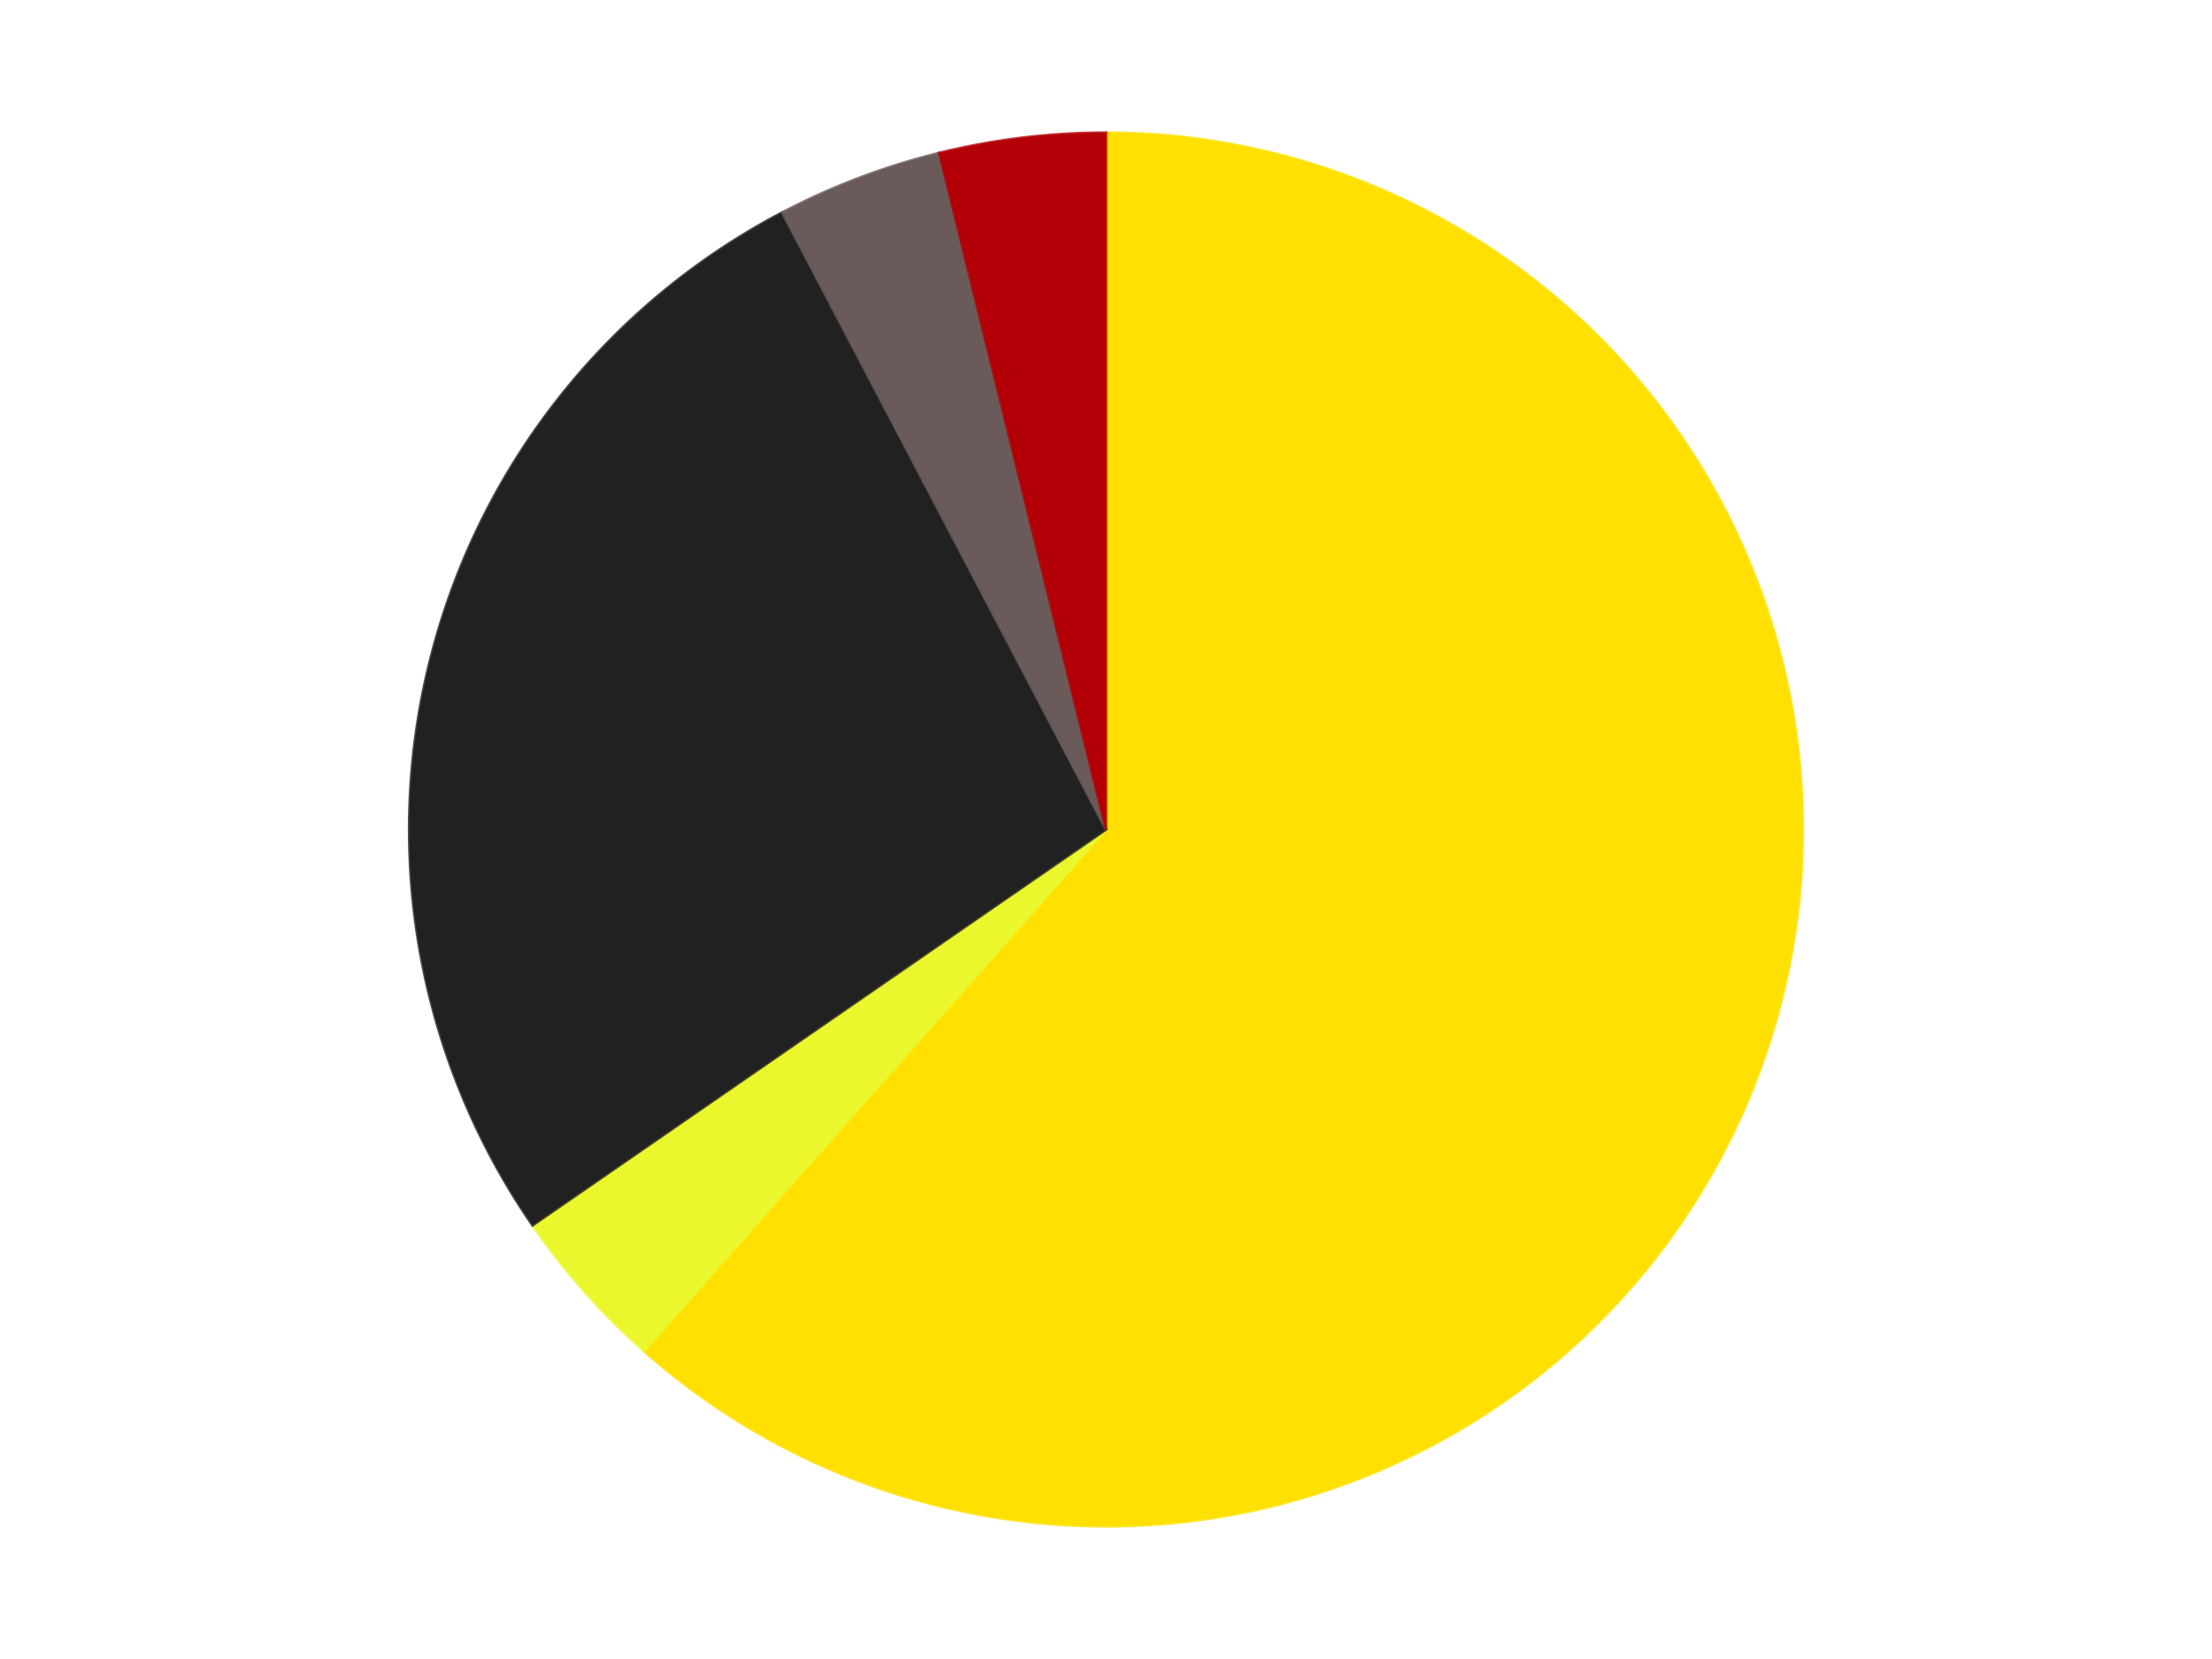 <?xml version='1.0' encoding='utf-8'?>
<svg xmlns="http://www.w3.org/2000/svg" xmlns:xlink="http://www.w3.org/1999/xlink" id="chart-ab96451e-1d35-42ff-b1a7-3234c8cae72a" class="pygal-chart" viewBox="0 0 800 600"><!--Generated with pygal 3.0.4 (lxml) ©Kozea 2012-2016 on 2024-07-06--><!--http://pygal.org--><!--http://github.com/Kozea/pygal--><defs><style type="text/css">#chart-ab96451e-1d35-42ff-b1a7-3234c8cae72a{-webkit-user-select:none;-webkit-font-smoothing:antialiased;font-family:Consolas,"Liberation Mono",Menlo,Courier,monospace}#chart-ab96451e-1d35-42ff-b1a7-3234c8cae72a .title{font-family:Consolas,"Liberation Mono",Menlo,Courier,monospace;font-size:16px}#chart-ab96451e-1d35-42ff-b1a7-3234c8cae72a .legends .legend text{font-family:Consolas,"Liberation Mono",Menlo,Courier,monospace;font-size:14px}#chart-ab96451e-1d35-42ff-b1a7-3234c8cae72a .axis text{font-family:Consolas,"Liberation Mono",Menlo,Courier,monospace;font-size:10px}#chart-ab96451e-1d35-42ff-b1a7-3234c8cae72a .axis text.major{font-family:Consolas,"Liberation Mono",Menlo,Courier,monospace;font-size:10px}#chart-ab96451e-1d35-42ff-b1a7-3234c8cae72a .text-overlay text.value{font-family:Consolas,"Liberation Mono",Menlo,Courier,monospace;font-size:16px}#chart-ab96451e-1d35-42ff-b1a7-3234c8cae72a .text-overlay text.label{font-family:Consolas,"Liberation Mono",Menlo,Courier,monospace;font-size:10px}#chart-ab96451e-1d35-42ff-b1a7-3234c8cae72a .tooltip{font-family:Consolas,"Liberation Mono",Menlo,Courier,monospace;font-size:14px}#chart-ab96451e-1d35-42ff-b1a7-3234c8cae72a text.no_data{font-family:Consolas,"Liberation Mono",Menlo,Courier,monospace;font-size:64px}
#chart-ab96451e-1d35-42ff-b1a7-3234c8cae72a{background-color:transparent}#chart-ab96451e-1d35-42ff-b1a7-3234c8cae72a path,#chart-ab96451e-1d35-42ff-b1a7-3234c8cae72a line,#chart-ab96451e-1d35-42ff-b1a7-3234c8cae72a rect,#chart-ab96451e-1d35-42ff-b1a7-3234c8cae72a circle{-webkit-transition:150ms;-moz-transition:150ms;transition:150ms}#chart-ab96451e-1d35-42ff-b1a7-3234c8cae72a .graph &gt; .background{fill:transparent}#chart-ab96451e-1d35-42ff-b1a7-3234c8cae72a .plot &gt; .background{fill:transparent}#chart-ab96451e-1d35-42ff-b1a7-3234c8cae72a .graph{fill:rgba(0,0,0,.87)}#chart-ab96451e-1d35-42ff-b1a7-3234c8cae72a text.no_data{fill:rgba(0,0,0,1)}#chart-ab96451e-1d35-42ff-b1a7-3234c8cae72a .title{fill:rgba(0,0,0,1)}#chart-ab96451e-1d35-42ff-b1a7-3234c8cae72a .legends .legend text{fill:rgba(0,0,0,.87)}#chart-ab96451e-1d35-42ff-b1a7-3234c8cae72a .legends .legend:hover text{fill:rgba(0,0,0,1)}#chart-ab96451e-1d35-42ff-b1a7-3234c8cae72a .axis .line{stroke:rgba(0,0,0,1)}#chart-ab96451e-1d35-42ff-b1a7-3234c8cae72a .axis .guide.line{stroke:rgba(0,0,0,.54)}#chart-ab96451e-1d35-42ff-b1a7-3234c8cae72a .axis .major.line{stroke:rgba(0,0,0,.87)}#chart-ab96451e-1d35-42ff-b1a7-3234c8cae72a .axis text.major{fill:rgba(0,0,0,1)}#chart-ab96451e-1d35-42ff-b1a7-3234c8cae72a .axis.y .guides:hover .guide.line,#chart-ab96451e-1d35-42ff-b1a7-3234c8cae72a .line-graph .axis.x .guides:hover .guide.line,#chart-ab96451e-1d35-42ff-b1a7-3234c8cae72a .stackedline-graph .axis.x .guides:hover .guide.line,#chart-ab96451e-1d35-42ff-b1a7-3234c8cae72a .xy-graph .axis.x .guides:hover .guide.line{stroke:rgba(0,0,0,1)}#chart-ab96451e-1d35-42ff-b1a7-3234c8cae72a .axis .guides:hover text{fill:rgba(0,0,0,1)}#chart-ab96451e-1d35-42ff-b1a7-3234c8cae72a .reactive{fill-opacity:1.0;stroke-opacity:.8;stroke-width:1}#chart-ab96451e-1d35-42ff-b1a7-3234c8cae72a .ci{stroke:rgba(0,0,0,.87)}#chart-ab96451e-1d35-42ff-b1a7-3234c8cae72a .reactive.active,#chart-ab96451e-1d35-42ff-b1a7-3234c8cae72a .active .reactive{fill-opacity:0.6;stroke-opacity:.9;stroke-width:4}#chart-ab96451e-1d35-42ff-b1a7-3234c8cae72a .ci .reactive.active{stroke-width:1.5}#chart-ab96451e-1d35-42ff-b1a7-3234c8cae72a .series text{fill:rgba(0,0,0,1)}#chart-ab96451e-1d35-42ff-b1a7-3234c8cae72a .tooltip rect{fill:transparent;stroke:rgba(0,0,0,1);-webkit-transition:opacity 150ms;-moz-transition:opacity 150ms;transition:opacity 150ms}#chart-ab96451e-1d35-42ff-b1a7-3234c8cae72a .tooltip .label{fill:rgba(0,0,0,.87)}#chart-ab96451e-1d35-42ff-b1a7-3234c8cae72a .tooltip .label{fill:rgba(0,0,0,.87)}#chart-ab96451e-1d35-42ff-b1a7-3234c8cae72a .tooltip .legend{font-size:.8em;fill:rgba(0,0,0,.54)}#chart-ab96451e-1d35-42ff-b1a7-3234c8cae72a .tooltip .x_label{font-size:.6em;fill:rgba(0,0,0,1)}#chart-ab96451e-1d35-42ff-b1a7-3234c8cae72a .tooltip .xlink{font-size:.5em;text-decoration:underline}#chart-ab96451e-1d35-42ff-b1a7-3234c8cae72a .tooltip .value{font-size:1.5em}#chart-ab96451e-1d35-42ff-b1a7-3234c8cae72a .bound{font-size:.5em}#chart-ab96451e-1d35-42ff-b1a7-3234c8cae72a .max-value{font-size:.75em;fill:rgba(0,0,0,.54)}#chart-ab96451e-1d35-42ff-b1a7-3234c8cae72a .map-element{fill:transparent;stroke:rgba(0,0,0,.54) !important}#chart-ab96451e-1d35-42ff-b1a7-3234c8cae72a .map-element .reactive{fill-opacity:inherit;stroke-opacity:inherit}#chart-ab96451e-1d35-42ff-b1a7-3234c8cae72a .color-0,#chart-ab96451e-1d35-42ff-b1a7-3234c8cae72a .color-0 a:visited{stroke:#F44336;fill:#F44336}#chart-ab96451e-1d35-42ff-b1a7-3234c8cae72a .color-1,#chart-ab96451e-1d35-42ff-b1a7-3234c8cae72a .color-1 a:visited{stroke:#3F51B5;fill:#3F51B5}#chart-ab96451e-1d35-42ff-b1a7-3234c8cae72a .color-2,#chart-ab96451e-1d35-42ff-b1a7-3234c8cae72a .color-2 a:visited{stroke:#009688;fill:#009688}#chart-ab96451e-1d35-42ff-b1a7-3234c8cae72a .color-3,#chart-ab96451e-1d35-42ff-b1a7-3234c8cae72a .color-3 a:visited{stroke:#FFC107;fill:#FFC107}#chart-ab96451e-1d35-42ff-b1a7-3234c8cae72a .color-4,#chart-ab96451e-1d35-42ff-b1a7-3234c8cae72a .color-4 a:visited{stroke:#FF5722;fill:#FF5722}#chart-ab96451e-1d35-42ff-b1a7-3234c8cae72a .text-overlay .color-0 text{fill:black}#chart-ab96451e-1d35-42ff-b1a7-3234c8cae72a .text-overlay .color-1 text{fill:black}#chart-ab96451e-1d35-42ff-b1a7-3234c8cae72a .text-overlay .color-2 text{fill:black}#chart-ab96451e-1d35-42ff-b1a7-3234c8cae72a .text-overlay .color-3 text{fill:black}#chart-ab96451e-1d35-42ff-b1a7-3234c8cae72a .text-overlay .color-4 text{fill:black}
#chart-ab96451e-1d35-42ff-b1a7-3234c8cae72a text.no_data{text-anchor:middle}#chart-ab96451e-1d35-42ff-b1a7-3234c8cae72a .guide.line{fill:none}#chart-ab96451e-1d35-42ff-b1a7-3234c8cae72a .centered{text-anchor:middle}#chart-ab96451e-1d35-42ff-b1a7-3234c8cae72a .title{text-anchor:middle}#chart-ab96451e-1d35-42ff-b1a7-3234c8cae72a .legends .legend text{fill-opacity:1}#chart-ab96451e-1d35-42ff-b1a7-3234c8cae72a .axis.x text{text-anchor:middle}#chart-ab96451e-1d35-42ff-b1a7-3234c8cae72a .axis.x:not(.web) text[transform]{text-anchor:start}#chart-ab96451e-1d35-42ff-b1a7-3234c8cae72a .axis.x:not(.web) text[transform].backwards{text-anchor:end}#chart-ab96451e-1d35-42ff-b1a7-3234c8cae72a .axis.y text{text-anchor:end}#chart-ab96451e-1d35-42ff-b1a7-3234c8cae72a .axis.y text[transform].backwards{text-anchor:start}#chart-ab96451e-1d35-42ff-b1a7-3234c8cae72a .axis.y2 text{text-anchor:start}#chart-ab96451e-1d35-42ff-b1a7-3234c8cae72a .axis.y2 text[transform].backwards{text-anchor:end}#chart-ab96451e-1d35-42ff-b1a7-3234c8cae72a .axis .guide.line{stroke-dasharray:4,4;stroke:black}#chart-ab96451e-1d35-42ff-b1a7-3234c8cae72a .axis .major.guide.line{stroke-dasharray:6,6;stroke:black}#chart-ab96451e-1d35-42ff-b1a7-3234c8cae72a .horizontal .axis.y .guide.line,#chart-ab96451e-1d35-42ff-b1a7-3234c8cae72a .horizontal .axis.y2 .guide.line,#chart-ab96451e-1d35-42ff-b1a7-3234c8cae72a .vertical .axis.x .guide.line{opacity:0}#chart-ab96451e-1d35-42ff-b1a7-3234c8cae72a .horizontal .axis.always_show .guide.line,#chart-ab96451e-1d35-42ff-b1a7-3234c8cae72a .vertical .axis.always_show .guide.line{opacity:1 !important}#chart-ab96451e-1d35-42ff-b1a7-3234c8cae72a .axis.y .guides:hover .guide.line,#chart-ab96451e-1d35-42ff-b1a7-3234c8cae72a .axis.y2 .guides:hover .guide.line,#chart-ab96451e-1d35-42ff-b1a7-3234c8cae72a .axis.x .guides:hover .guide.line{opacity:1}#chart-ab96451e-1d35-42ff-b1a7-3234c8cae72a .axis .guides:hover text{opacity:1}#chart-ab96451e-1d35-42ff-b1a7-3234c8cae72a .nofill{fill:none}#chart-ab96451e-1d35-42ff-b1a7-3234c8cae72a .subtle-fill{fill-opacity:.2}#chart-ab96451e-1d35-42ff-b1a7-3234c8cae72a .dot{stroke-width:1px;fill-opacity:1;stroke-opacity:1}#chart-ab96451e-1d35-42ff-b1a7-3234c8cae72a .dot.active{stroke-width:5px}#chart-ab96451e-1d35-42ff-b1a7-3234c8cae72a .dot.negative{fill:transparent}#chart-ab96451e-1d35-42ff-b1a7-3234c8cae72a text,#chart-ab96451e-1d35-42ff-b1a7-3234c8cae72a tspan{stroke:none !important}#chart-ab96451e-1d35-42ff-b1a7-3234c8cae72a .series text.active{opacity:1}#chart-ab96451e-1d35-42ff-b1a7-3234c8cae72a .tooltip rect{fill-opacity:.95;stroke-width:.5}#chart-ab96451e-1d35-42ff-b1a7-3234c8cae72a .tooltip text{fill-opacity:1}#chart-ab96451e-1d35-42ff-b1a7-3234c8cae72a .showable{visibility:hidden}#chart-ab96451e-1d35-42ff-b1a7-3234c8cae72a .showable.shown{visibility:visible}#chart-ab96451e-1d35-42ff-b1a7-3234c8cae72a .gauge-background{fill:rgba(229,229,229,1);stroke:none}#chart-ab96451e-1d35-42ff-b1a7-3234c8cae72a .bg-lines{stroke:transparent;stroke-width:2px}</style><script type="text/javascript">window.pygal = window.pygal || {};window.pygal.config = window.pygal.config || {};window.pygal.config['ab96451e-1d35-42ff-b1a7-3234c8cae72a'] = {"allow_interruptions": false, "box_mode": "extremes", "classes": ["pygal-chart"], "css": ["file://style.css", "file://graph.css"], "defs": [], "disable_xml_declaration": false, "dots_size": 2.5, "dynamic_print_values": false, "explicit_size": false, "fill": false, "force_uri_protocol": "https", "formatter": null, "half_pie": false, "height": 600, "include_x_axis": false, "inner_radius": 0, "interpolate": null, "interpolation_parameters": {}, "interpolation_precision": 250, "inverse_y_axis": false, "js": ["//kozea.github.io/pygal.js/2.0.x/pygal-tooltips.min.js"], "legend_at_bottom": false, "legend_at_bottom_columns": null, "legend_box_size": 12, "logarithmic": false, "margin": 20, "margin_bottom": null, "margin_left": null, "margin_right": null, "margin_top": null, "max_scale": 16, "min_scale": 4, "missing_value_fill_truncation": "x", "no_data_text": "No data", "no_prefix": false, "order_min": null, "pretty_print": false, "print_labels": false, "print_values": false, "print_values_position": "center", "print_zeroes": true, "range": null, "rounded_bars": null, "secondary_range": null, "show_dots": true, "show_legend": false, "show_minor_x_labels": true, "show_minor_y_labels": true, "show_only_major_dots": false, "show_x_guides": false, "show_x_labels": true, "show_y_guides": true, "show_y_labels": true, "spacing": 10, "stack_from_top": false, "strict": false, "stroke": true, "stroke_style": null, "style": {"background": "transparent", "ci_colors": [], "colors": ["#F44336", "#3F51B5", "#009688", "#FFC107", "#FF5722", "#9C27B0", "#03A9F4", "#8BC34A", "#FF9800", "#E91E63", "#2196F3", "#4CAF50", "#FFEB3B", "#673AB7", "#00BCD4", "#CDDC39", "#9E9E9E", "#607D8B"], "dot_opacity": "1", "font_family": "Consolas, \"Liberation Mono\", Menlo, Courier, monospace", "foreground": "rgba(0, 0, 0, .87)", "foreground_strong": "rgba(0, 0, 0, 1)", "foreground_subtle": "rgba(0, 0, 0, .54)", "guide_stroke_color": "black", "guide_stroke_dasharray": "4,4", "label_font_family": "Consolas, \"Liberation Mono\", Menlo, Courier, monospace", "label_font_size": 10, "legend_font_family": "Consolas, \"Liberation Mono\", Menlo, Courier, monospace", "legend_font_size": 14, "major_guide_stroke_color": "black", "major_guide_stroke_dasharray": "6,6", "major_label_font_family": "Consolas, \"Liberation Mono\", Menlo, Courier, monospace", "major_label_font_size": 10, "no_data_font_family": "Consolas, \"Liberation Mono\", Menlo, Courier, monospace", "no_data_font_size": 64, "opacity": "1.0", "opacity_hover": "0.6", "plot_background": "transparent", "stroke_opacity": ".8", "stroke_opacity_hover": ".9", "stroke_width": "1", "stroke_width_hover": "4", "title_font_family": "Consolas, \"Liberation Mono\", Menlo, Courier, monospace", "title_font_size": 16, "tooltip_font_family": "Consolas, \"Liberation Mono\", Menlo, Courier, monospace", "tooltip_font_size": 14, "transition": "150ms", "value_background": "rgba(229, 229, 229, 1)", "value_colors": [], "value_font_family": "Consolas, \"Liberation Mono\", Menlo, Courier, monospace", "value_font_size": 16, "value_label_font_family": "Consolas, \"Liberation Mono\", Menlo, Courier, monospace", "value_label_font_size": 10}, "title": null, "tooltip_border_radius": 0, "tooltip_fancy_mode": true, "truncate_label": null, "truncate_legend": null, "width": 800, "x_label_rotation": 0, "x_labels": null, "x_labels_major": null, "x_labels_major_count": null, "x_labels_major_every": null, "x_title": null, "xrange": null, "y_label_rotation": 0, "y_labels": null, "y_labels_major": null, "y_labels_major_count": null, "y_labels_major_every": null, "y_title": null, "zero": 0, "legends": ["Yellow", "Trans-Yellow", "Black", "Dark Gray", "Red"]}</script><script type="text/javascript" xlink:href="https://kozea.github.io/pygal.js/2.0.x/pygal-tooltips.min.js"/></defs><title>Pygal</title><g class="graph pie-graph vertical"><rect x="0" y="0" width="800" height="600" class="background"/><g transform="translate(20, 20)" class="plot"><rect x="0" y="0" width="760" height="560" class="background"/><g class="series serie-0 color-0"><g class="slices"><g class="slice" style="fill: #FFE001; stroke: #FFE001"><path d="M380 28 A252 252 0 1 1 212.893 468.625 L380 280 A0 0 0 1 0 380 280 z" class="slice reactive tooltip-trigger"/><desc class="value">16</desc><desc class="x centered">497.81204657836224</desc><desc class="y centered">324.68021576735947</desc></g></g></g><g class="series serie-1 color-1"><g class="slices"><g class="slice" style="fill: #EBF72D; stroke: #EBF72D"><path d="M212.893 468.625 A252 252 0 0 1 172.608 423.152 L380 280 A0 0 0 0 0 380 280 z" class="slice reactive tooltip-trigger"/><desc class="value">1</desc><desc class="x centered">285.68764573044126</desc><desc class="y centered">363.5534549383402</desc></g></g></g><g class="series serie-2 color-2"><g class="slices"><g class="slice" style="fill: #212121; stroke: #212121"><path d="M172.608 423.152 A252 252 0 0 1 262.89 56.865 L380 280 A0 0 0 0 0 380 280 z" class="slice reactive tooltip-trigger"/><desc class="value">7</desc><desc class="x centered">257.66133100431745</desc><desc class="y centered">249.84622629976778</desc></g></g></g><g class="series serie-3 color-3"><g class="slices"><g class="slice" style="fill: #6B5A5A; stroke: #6B5A5A"><path d="M262.89 56.865 A252 252 0 0 1 319.692 35.323 L380 280 A0 0 0 0 0 380 280 z" class="slice reactive tooltip-trigger"/><desc class="value">1</desc><desc class="x centered">335.3197842326406</desc><desc class="y centered">162.1879534216377</desc></g></g></g><g class="series serie-4 color-4"><g class="slices"><g class="slice" style="fill: #B30006; stroke: #B30006"><path d="M319.692 35.323 A252 252 0 0 1 380 28 L380 280 A0 0 0 0 0 380 280 z" class="slice reactive tooltip-trigger"/><desc class="value">1</desc><desc class="x centered">364.81237828782935</desc><desc class="y centered">154.9186818636452</desc></g></g></g></g><g class="titles"/><g transform="translate(20, 20)" class="plot overlay"><g class="series serie-0 color-0"/><g class="series serie-1 color-1"/><g class="series serie-2 color-2"/><g class="series serie-3 color-3"/><g class="series serie-4 color-4"/></g><g transform="translate(20, 20)" class="plot text-overlay"><g class="series serie-0 color-0"/><g class="series serie-1 color-1"/><g class="series serie-2 color-2"/><g class="series serie-3 color-3"/><g class="series serie-4 color-4"/></g><g transform="translate(20, 20)" class="plot tooltip-overlay"><g transform="translate(0 0)" style="opacity: 0" class="tooltip"><rect rx="0" ry="0" width="0" height="0" class="tooltip-box"/><g class="text"/></g></g></g></svg>